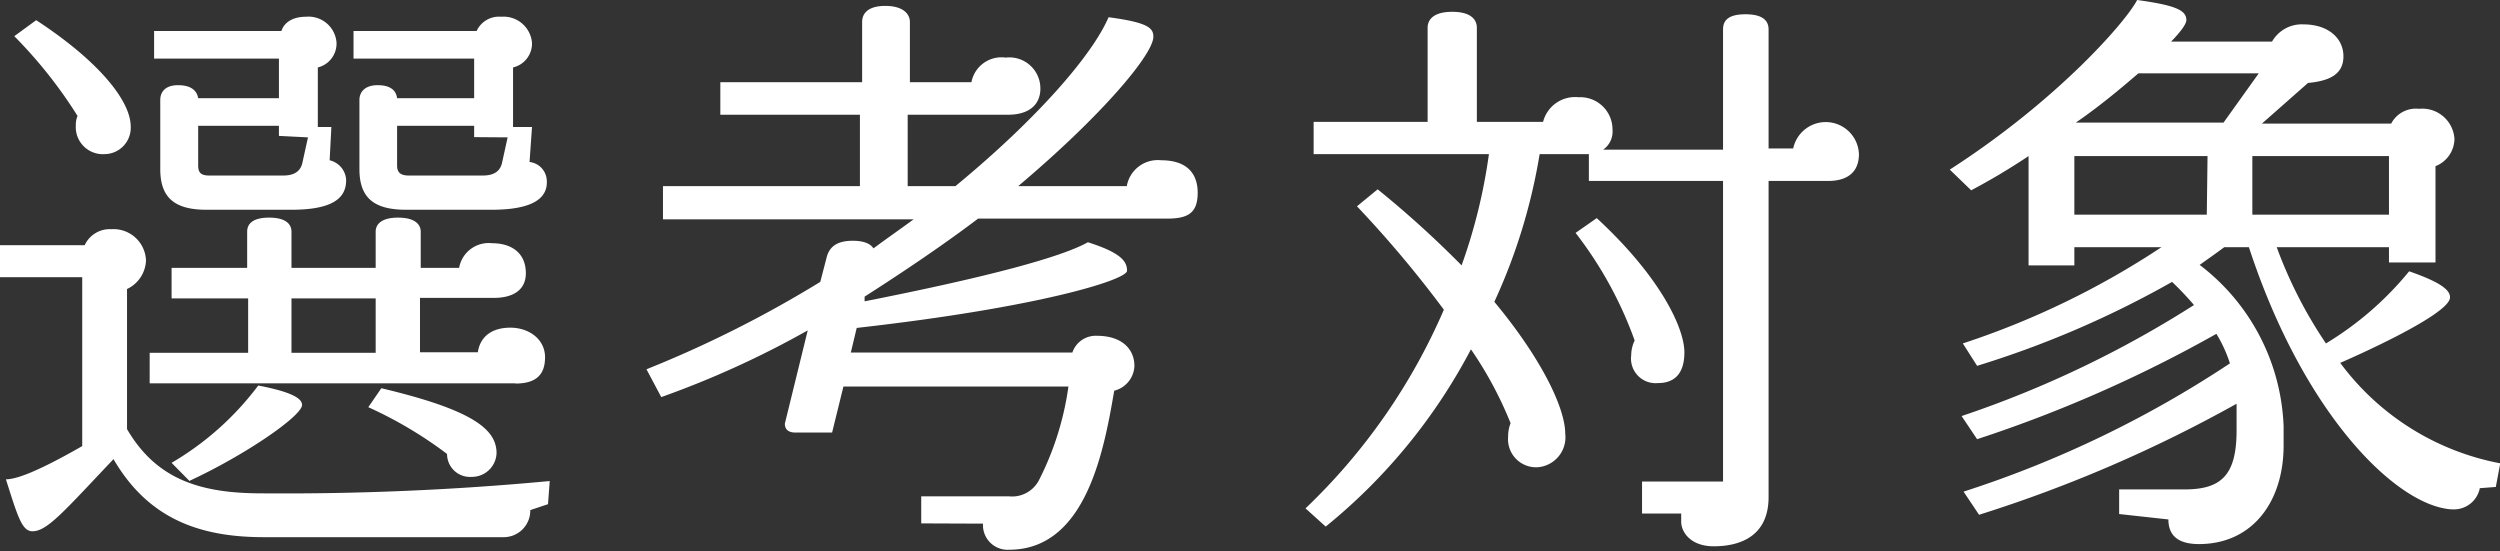 <svg xmlns="http://www.w3.org/2000/svg" width="101.55" height="22.39" viewBox="0 0 101.55 22.39"><rect x="0" y="0" width="101.55" height="22.39" fill="#333333" stroke="none"/><defs><style>.cls-1{fill:#fff;}</style></defs><title>ttl_target</title><g id="レイヤー_2" data-name="レイヤー 2"><g id="レイヤー_1-2" data-name="レイヤー 1"><path class="cls-1" d="M23,21.22l-.72.24a1.08,1.08,0,0,1-1.1,1.1H11.45c-2.71,0-4.73-.82-6.1-3.17-2,2.11-2.69,2.93-3.29,2.93-.43,0-.6-.6-1.08-2.11.36,0,1.13-.22,3.1-1.35V12H.74V10.7H4.18a1.12,1.12,0,0,1,1.08-.65,1.32,1.32,0,0,1,1.41,1.28,1.34,1.34,0,0,1-.77,1.15v5.69c1.2,2.06,3,2.61,5.48,2.61a115.54,115.54,0,0,0,11.69-.5ZM5,7A1.1,1.1,0,0,1,3.82,5.83a.92.92,0,0,1,.07-.38A18.71,18.71,0,0,0,1.32,2.21l.89-.65C4.78,3.24,6.05,4.85,6.05,5.88A1.07,1.07,0,0,1,5,7Zm16.68,9.31H6.82V15.07h4V12.86H7.71V11.62h3.07V10.15c0-.29.19-.57.89-.57s.91.28.91.57v1.47H16V10.15c0-.29.22-.57.91-.57s.92.28.92.57v1.47h1.56a1.22,1.22,0,0,1,1.34-1c.77,0,1.37.38,1.37,1.22,0,.65-.48,1-1.3,1h-3v2.21h2.35c.09-.62.55-1,1.32-1s1.41.48,1.41,1.2S22.51,16.32,21.67,16.32ZM12.58,9.26H9.12c-1.32,0-1.87-.52-1.87-1.65V4.8c0-.31.19-.6.72-.6s.77.22.82.53h3.28V3.12H7V2h5.17c.11-.34.45-.58,1-.58a1.14,1.14,0,0,1,1.24,1.06,1,1,0,0,1-.76,1V5.9h.55l-.07,1.35a.87.87,0,0,1,.67.79C14.81,8.74,14.33,9.26,12.58,9.26Zm-4.16,11-.71-.72a11.92,11.92,0,0,0,3.52-3.14c1.35.26,1.78.52,1.78.79C13,17.64,10.71,19.22,8.42,20.28Zm3.65-14V5.85H8.79V7.46c0,.27.09.41.45.41h3c.45,0,.72-.17.79-.55l.22-1ZM16,12.86H12.58v2.21H16Zm4.75-3.6H17.23c-1.34,0-1.89-.52-1.89-1.65V4.8c0-.31.21-.6.74-.6s.75.22.79.53H20V3.12H15.1V2h5a1,1,0,0,1,1-.58,1.16,1.16,0,0,1,1.25,1.06,1,1,0,0,1-.77,1V5.9h.77l-.1,1.42a.79.79,0,0,1,.7.74C23,8.74,22.47,9.26,20.71,9.26ZM19.9,20.11a.93.93,0,0,1-1-.93,16.74,16.74,0,0,0-3.2-1.9l.53-.77c3.75.89,4.68,1.68,4.68,2.64A1,1,0,0,1,19.9,20.11ZM20,6.31V5.85H16.87V7.46c0,.27.12.41.48.41h3c.45,0,.72-.17.79-.55l.22-1Z" transform="translate(-0.74 -0.74)"/><path class="cls-1" d="M48.15,9.62H40.47c-1.4,1.06-3,2.14-4.61,3.17l0,.19c5.06-1,8-1.8,9.07-2.4,1.39.44,1.59.8,1.59,1.16S43,13.22,35.54,14.06l-.24,1h9a1,1,0,0,1,1-.68c1,0,1.52.53,1.52,1.23a1.08,1.08,0,0,1-.82,1c-.41,2.38-1.13,6.46-4.27,6.46a1,1,0,0,1-1.06-1.06L38.16,22v-1.1h3.55a1.23,1.23,0,0,0,1.23-.65,12,12,0,0,0,1.2-3.81H35l-.46,1.87H33.05c-.31,0-.43-.15-.43-.36l.93-3.79a38.07,38.07,0,0,1-5.95,2.71L27,15.74a46.57,46.57,0,0,0,7.06-3.55l.26-1c.1-.38.36-.67,1.06-.67.45,0,.72.12.84.31.55-.41,1.1-.79,1.63-1.18H27.67V8.3h8V5.4H30V4.08h5.76V1.63c0-.31.2-.65.94-.65s1,.34,1,.65V4.08H40.2a1.24,1.24,0,0,1,1.39-1A1.26,1.26,0,0,1,43,4.34C43,5,42.53,5.4,41.69,5.4H37.61V8.3h1.94C42.84,5.59,45.1,3,45.77,1.44c1.58.21,1.82.43,1.82.79,0,.72-2.11,3.22-5.49,6.07h4.41a1.28,1.28,0,0,1,1.4-1.05c1,0,1.48.5,1.48,1.32S49,9.62,48.15,9.62Z" transform="translate(-0.74 -0.74)"/><path class="cls-1" d="M75,8.09H72.58V20.93c0,1.56-1.11,2-2.23,2-.94,0-1.32-.58-1.32-1v-.33H67.44v-1.3h3.29V8.09H65.28V7l-2,0a23.27,23.27,0,0,1-1.84,6c1.92,2.31,2.88,4.32,2.88,5.36a1.22,1.22,0,0,1-1.13,1.36A1.14,1.14,0,0,1,62,18.48a1.46,1.46,0,0,1,.1-.55,15.37,15.37,0,0,0-1.61-3,23.07,23.07,0,0,1-5.9,7.2l-.82-.74a24.63,24.63,0,0,0,5.62-8.07,45.82,45.82,0,0,0-3.53-4.2l.84-.69a41.05,41.05,0,0,1,3.41,3.09A22.34,22.34,0,0,0,61.22,7H54.1V5.69h4.63V1.87c0-.31.21-.65,1-.65s1,.34,1,.65V5.69h2.69a1.34,1.34,0,0,1,1.44-1A1.31,1.31,0,0,1,66.24,6a.9.9,0,0,1-.38.82h4.87V1.94c0-.31.14-.62.91-.62s.94.31.94.62V6.77h1A1.35,1.35,0,0,1,76.25,7C76.25,7.7,75.82,8.09,75,8.09ZM68.09,16.3A1,1,0,0,1,67,15.17a1.4,1.4,0,0,1,.14-.6,15.87,15.87,0,0,0-2.4-4.37l.86-.6c2.62,2.42,3.56,4.49,3.56,5.45S68.67,16.3,68.09,16.3Z" transform="translate(-0.74 -0.74)"/><path class="cls-1" d="M102.12,20.52l-.65.05a1.07,1.07,0,0,1-1.1.86h-.05c-2.23-.14-6-3.84-8.23-10.65h-1c-.32.24-.65.47-1,.72a8.64,8.64,0,0,1,3.41,6.55v.79c0,2.26-1.25,4-3.44,4-.86,0-1.24-.36-1.24-1l-2-.22v-1h2.66c1.51,0,2.11-.6,2.11-2.4V17.14a55.75,55.75,0,0,1-10.46,4.51l-.63-.94A43.88,43.88,0,0,0,91.32,15.5a5.55,5.55,0,0,0-.55-1.2,54,54,0,0,1-9.72,4.28l-.63-.94a43,43,0,0,0,9.44-4.51,12.82,12.82,0,0,0-.89-.94,39.68,39.68,0,0,1-7.92,3.41l-.58-.91a33.54,33.54,0,0,0,8.07-3.91H85v.74H83.14V7.08a27,27,0,0,1-2.33,1.39l-.87-.84c4.44-2.86,7.2-6.07,7.61-6.89,1.61.22,2,.43,2,.82v0c0,.15-.22.46-.62.87h4.1a1.39,1.39,0,0,1,1.27-.7c1,0,1.63.55,1.63,1.3s-.6,1-1.44,1.08L92.62,5.76h5.25A1.13,1.13,0,0,1,99,5.16a1.31,1.31,0,0,1,1.44,1.22,1.21,1.21,0,0,1-.77,1.11V11.4H97.78v-.62H93.22a18.05,18.05,0,0,0,2,3.91,13.08,13.08,0,0,0,3.38-2.93c1.32.46,1.66.77,1.66,1.06,0,.69-3.86,2.4-4.46,2.66a10.51,10.51,0,0,0,6.5,4.08ZM90.41,7.08H85V9.46h5.38ZM87.6,3.72c-.72.62-1.58,1.34-2.54,2h6l1.43-2ZM97.78,7.08H92.23V9.46h5.55Z" transform="translate(-0.74 -0.74)"/></g></g></svg>